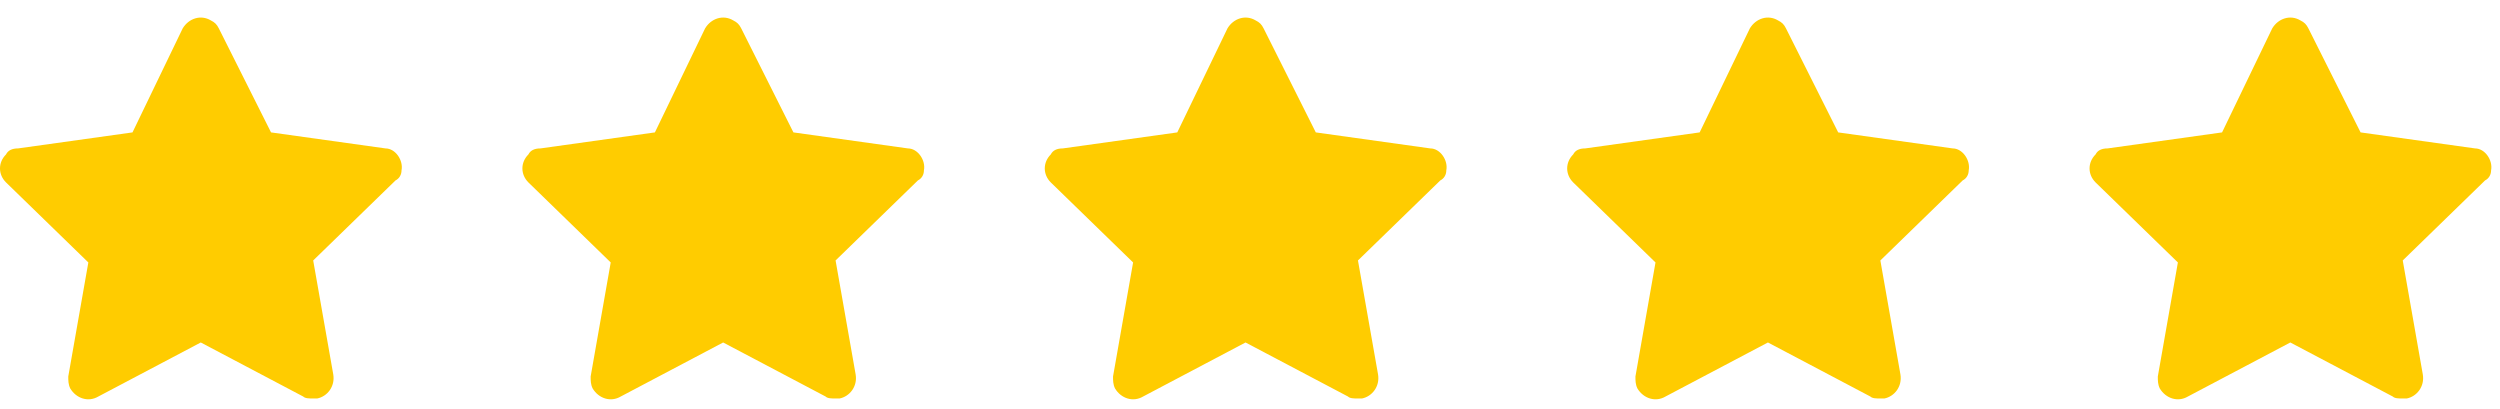 <?xml version="1.0" encoding="UTF-8"?> <svg xmlns="http://www.w3.org/2000/svg" width="104" height="17" viewBox="0 0 104 17" fill="none"><path d="M16.703 7.09C16.787 6.673 16.453 6.174 16.035 6.174L11.275 5.508L9.103 1.181C9.02 1.014 8.936 0.931 8.769 0.848C8.352 0.598 7.851 0.765 7.6 1.181L5.512 5.508L0.752 6.174C0.501 6.174 0.334 6.257 0.251 6.424C-0.084 6.757 -0.084 7.256 0.251 7.589L3.675 10.918L2.84 15.662C2.84 15.828 2.84 15.994 2.923 16.161C3.174 16.577 3.675 16.743 4.092 16.494L8.352 14.247L12.611 16.494C12.695 16.577 12.862 16.577 13.029 16.577C13.112 16.577 13.112 16.577 13.196 16.577C13.613 16.494 13.947 16.078 13.864 15.578L13.029 10.835L16.453 7.506C16.62 7.422 16.703 7.256 16.703 7.09Z" fill="#FFCC00"></path><path d="M38.435 7.09C38.519 6.673 38.184 6.174 37.767 6.174L33.006 5.508L30.835 1.181C30.751 1.014 30.668 0.931 30.501 0.848C30.083 0.598 29.582 0.765 29.332 1.181L27.244 5.508L22.483 6.174C22.233 6.174 22.066 6.257 21.982 6.424C21.648 6.757 21.648 7.256 21.982 7.589L25.406 10.918L24.571 15.662C24.571 15.828 24.571 15.994 24.655 16.161C24.905 16.577 25.406 16.743 25.824 16.494L30.083 14.247L34.343 16.494C34.426 16.577 34.593 16.577 34.76 16.577C34.844 16.577 34.844 16.577 34.927 16.577C35.345 16.494 35.679 16.078 35.595 15.578L34.76 10.835L38.184 7.506C38.352 7.422 38.435 7.256 38.435 7.09Z" fill="#FFCC00"></path><path d="M60.166 7.09C60.25 6.673 59.916 6.174 59.498 6.174L54.737 5.508L52.566 1.181C52.483 1.014 52.399 0.931 52.232 0.848C51.814 0.598 51.313 0.765 51.063 1.181L48.975 5.508L44.214 6.174C43.964 6.174 43.797 6.257 43.713 6.424C43.379 6.757 43.379 7.256 43.713 7.589L47.137 10.918L46.302 15.662C46.302 15.828 46.302 15.994 46.386 16.161C46.636 16.577 47.137 16.743 47.555 16.494L51.814 14.247L56.074 16.494C56.157 16.577 56.324 16.577 56.491 16.577C56.575 16.577 56.575 16.577 56.658 16.577C57.076 16.494 57.41 16.078 57.327 15.578L56.491 10.835L59.916 7.506C60.083 7.422 60.166 7.256 60.166 7.09Z" fill="#FFCC00"></path><path d="M81.898 7.09C81.981 6.673 81.647 6.174 81.23 6.174L76.469 5.508L74.297 1.181C74.214 1.014 74.13 0.931 73.963 0.848C73.546 0.598 73.045 0.765 72.794 1.181L70.706 5.508L65.946 6.174C65.695 6.174 65.528 6.257 65.445 6.424C65.111 6.757 65.111 7.256 65.445 7.589L68.869 10.918L68.034 15.662C68.034 15.828 68.034 15.994 68.117 16.161C68.368 16.577 68.869 16.743 69.287 16.494L73.546 14.247L77.805 16.494C77.889 16.577 78.056 16.577 78.223 16.577C78.306 16.577 78.306 16.577 78.39 16.577C78.808 16.494 79.141 16.078 79.058 15.578L78.223 10.835L81.647 7.506C81.814 7.422 81.898 7.256 81.898 7.09Z" fill="#FFCC00"></path><path d="M103.629 7.09C103.712 6.673 103.378 6.174 102.961 6.174L98.2 5.508L96.029 1.181C95.945 1.014 95.862 0.931 95.695 0.848C95.277 0.598 94.776 0.765 94.525 1.181L92.438 5.508L87.677 6.174C87.426 6.174 87.259 6.257 87.176 6.424C86.842 6.757 86.842 7.256 87.176 7.589L90.6 10.918L89.765 15.662C89.765 15.828 89.765 15.994 89.848 16.161C90.099 16.577 90.6 16.743 91.018 16.494L95.277 14.247L99.537 16.494C99.62 16.577 99.787 16.577 99.954 16.577C100.038 16.577 100.038 16.577 100.121 16.577C100.539 16.494 100.873 16.078 100.789 15.578L99.954 10.835L103.378 7.506C103.545 7.422 103.629 7.256 103.629 7.09Z" fill="#FFCC00"></path></svg> 